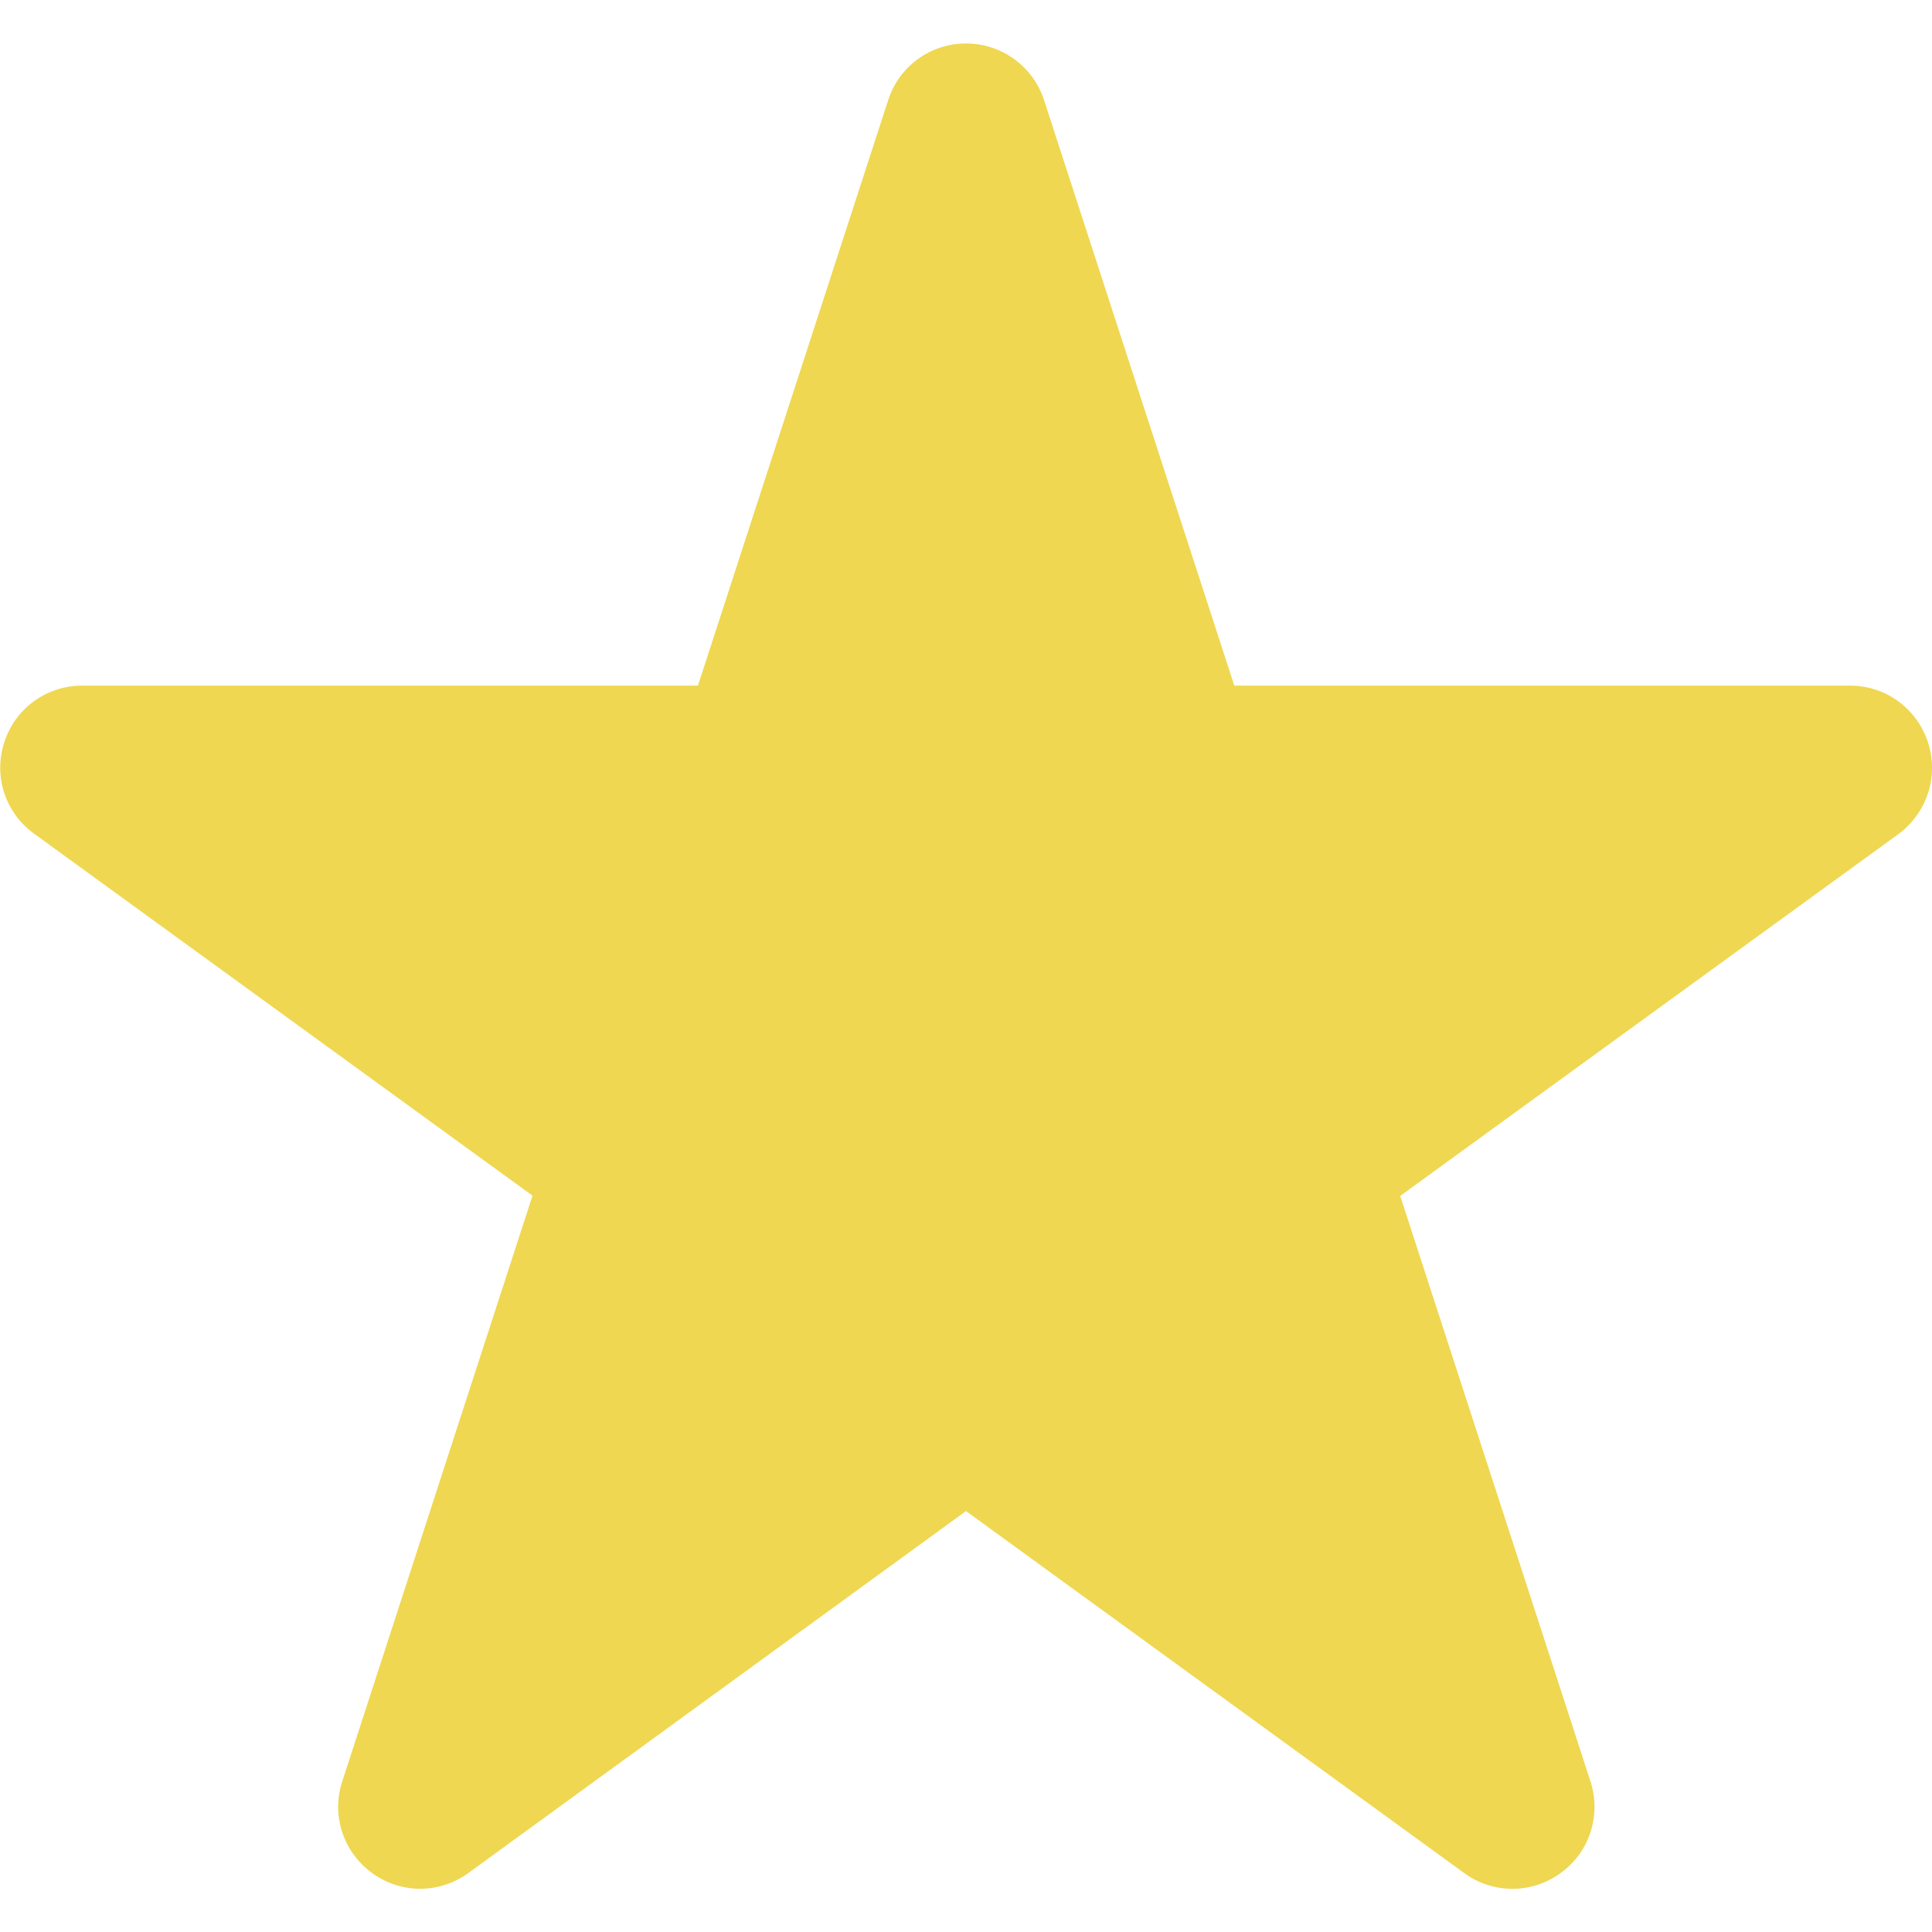 <?xml version="1.0" encoding="UTF-8"?> <!-- Generator: Adobe Illustrator 26.5.0, SVG Export Plug-In . SVG Version: 6.00 Build 0) --> <svg xmlns="http://www.w3.org/2000/svg" xmlns:xlink="http://www.w3.org/1999/xlink" id="Слой_1" x="0px" y="0px" viewBox="0 0 800 800" style="enable-background:new 0 0 800 800;" xml:space="preserve"> <style type="text/css"> .st0{fill-rule:evenodd;clip-rule:evenodd;fill:#EFD751;} </style> <path class="st0" d="M798.3,307.3c-4.6-14-17.5-23.4-32.2-23.4h-255L432.3,41.4v0c-4.6-14-17.6-23.4-32.3-23.4 c-14.7,0-27.7,9.4-32.2,23.4l-78.8,242.5h-255c-14.7,0-27.7,9.4-32.2,23.4c-4.6,14,0.3,29.2,12.3,37.9l206.4,149.9l-78.8,242.6 c-4.6,14,0.5,29.3,12.4,37.9c5.9,4.3,12.9,6.5,19.9,6.5c7,0,13.9-2.2,19.9-6.5L400,625.7l206.3,149.9c11.9,8.7,28,8.7,39.9,0 c12-8.6,16.9-23.9,12.4-37.9l-78.8-242.5l206.4-149.9C798,336.5,802.9,321.3,798.3,307.3"></path> </svg> 
